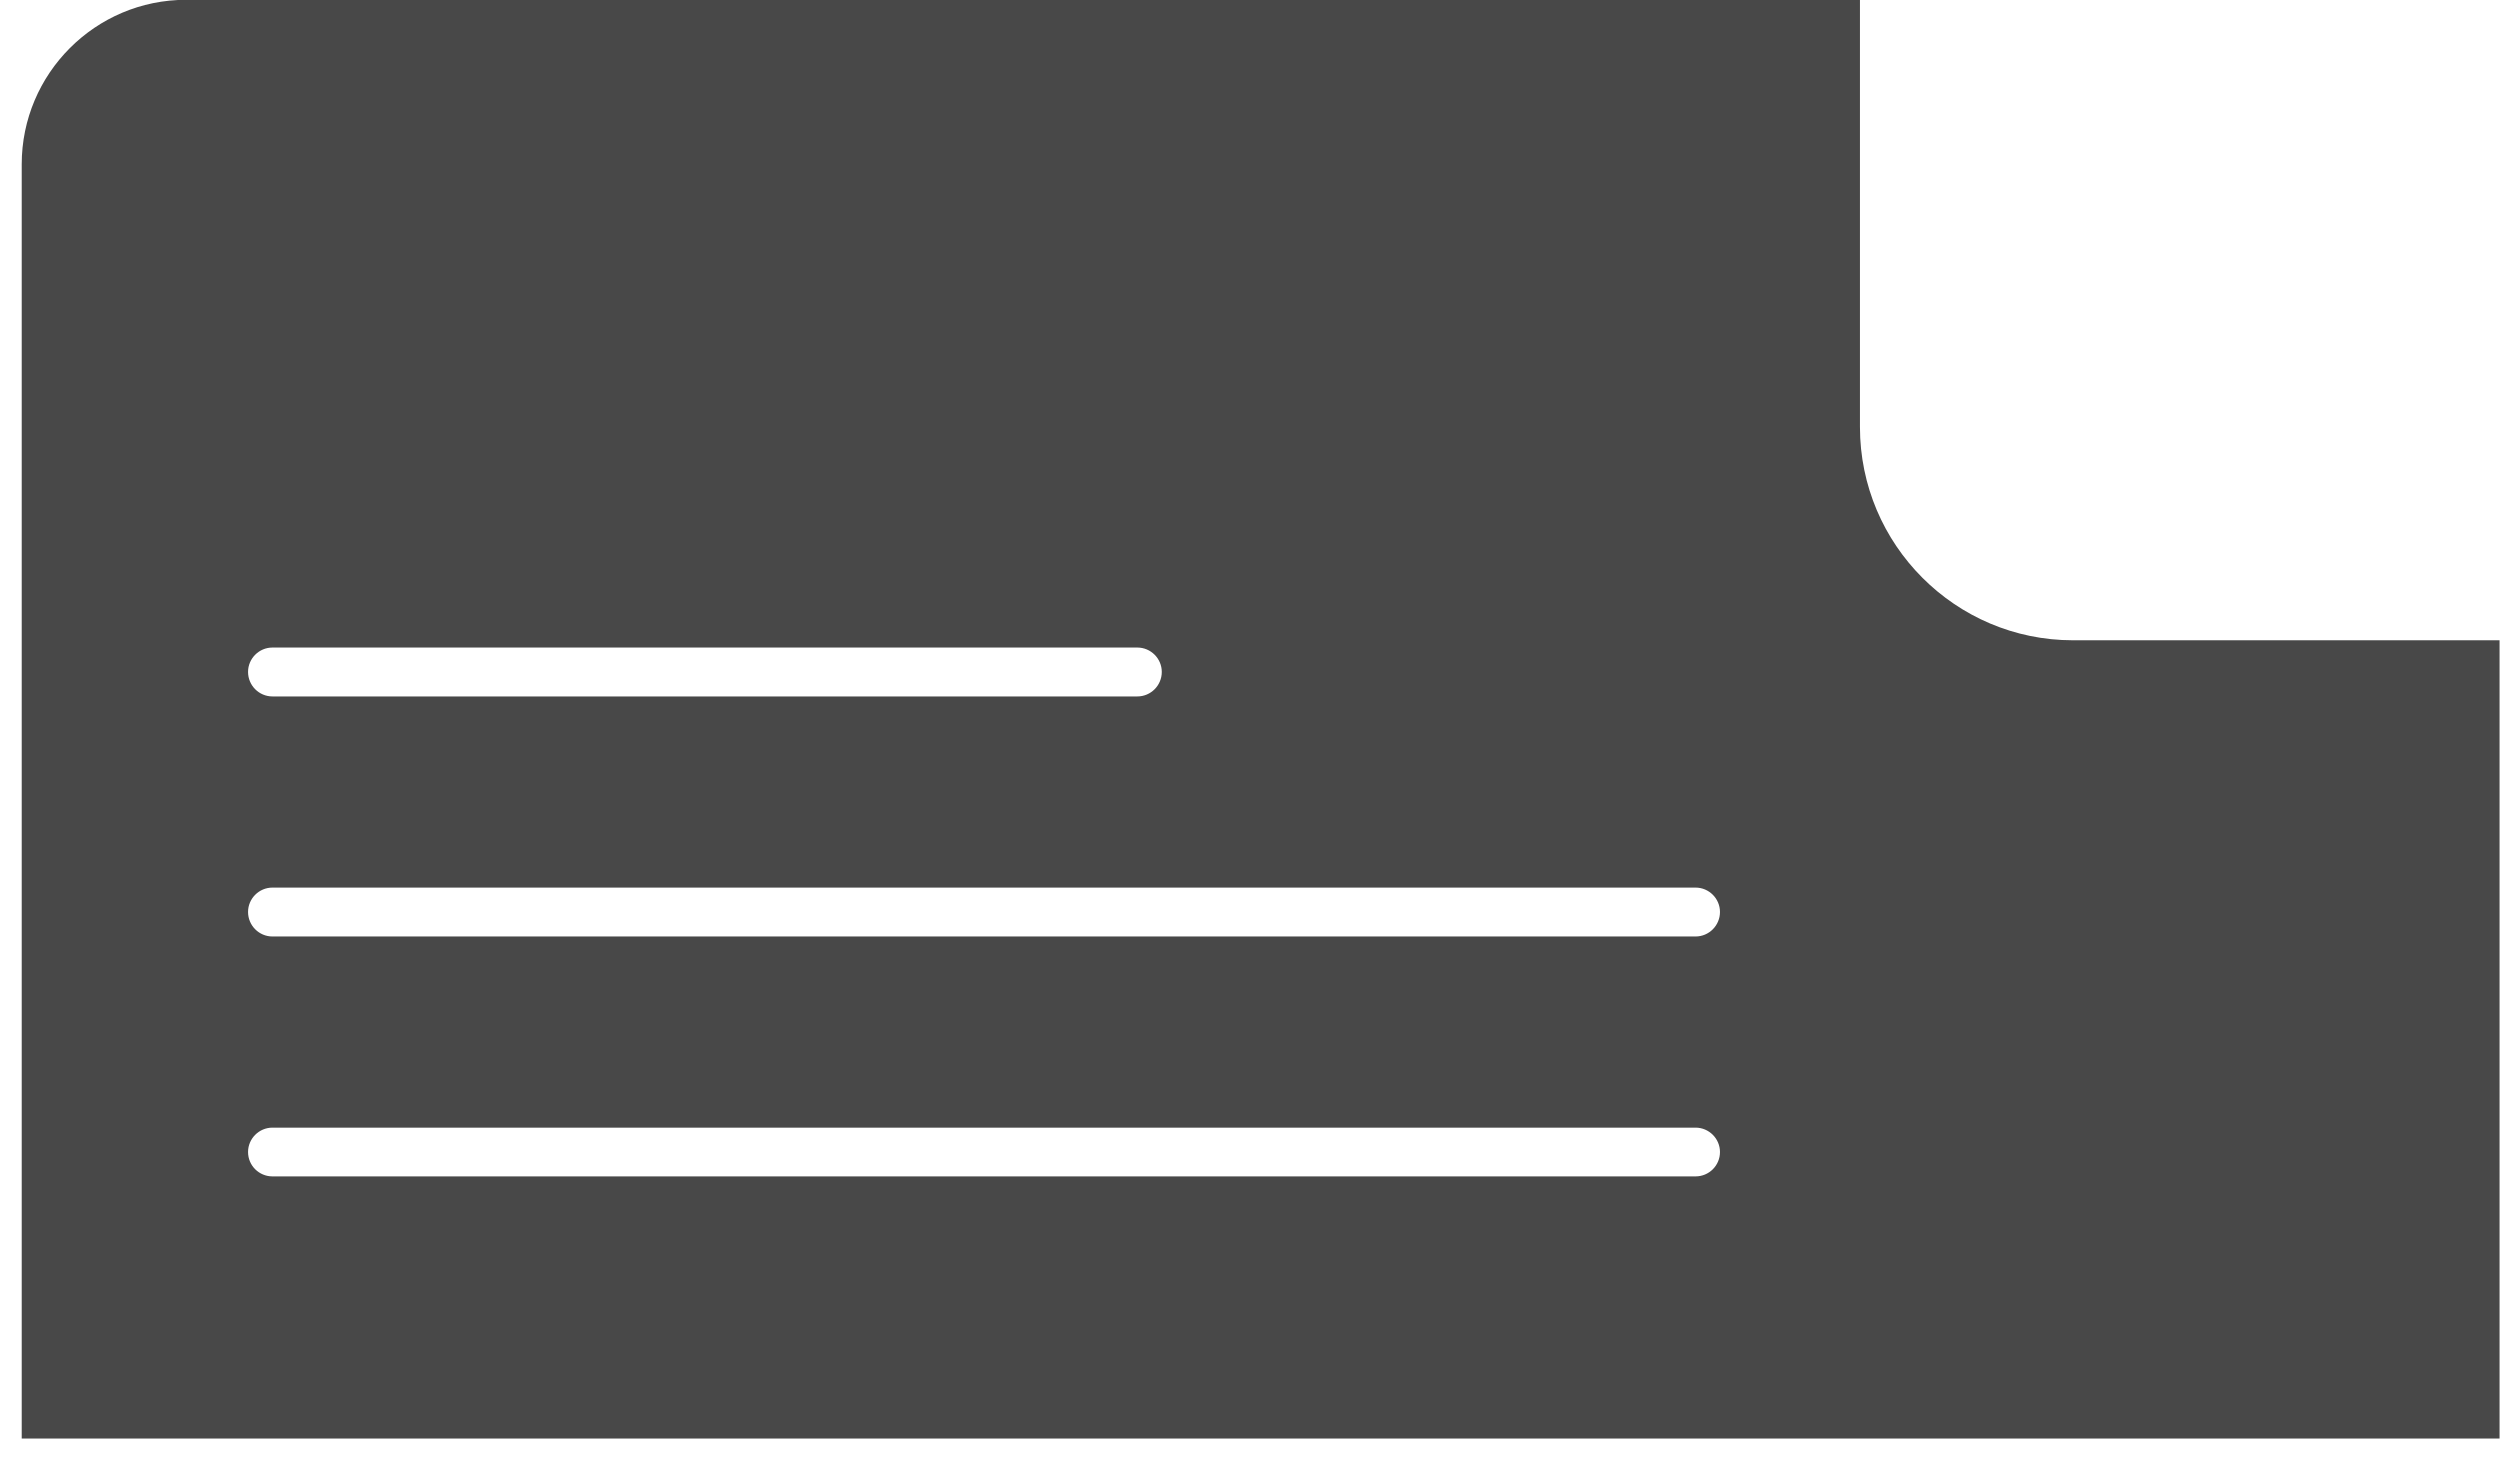 <svg width="108" height="63" viewBox="0 0 108 63" fill="none" xmlns="http://www.w3.org/2000/svg">
<path d="M89.55 27.66C84.476 27.66 80.35 23.528 80.35 18.448V-0.008H8.038C4.121 -0.008 0.938 3.182 0.938 7.098V62.144H107.981V27.66H89.55ZM11.769 27.974H49.136C49.714 27.974 50.189 28.448 50.189 29.027C50.189 29.612 49.714 30.086 49.136 30.086H11.769C11.19 30.086 10.716 29.612 10.716 29.027C10.716 28.448 11.19 27.974 11.769 27.974ZM73.25 50.82H11.769C11.19 50.82 10.716 50.352 10.716 49.767C10.716 49.188 11.19 48.714 11.769 48.714H73.25C73.829 48.714 74.303 49.188 74.303 49.767C74.303 50.352 73.829 50.82 73.25 50.82ZM73.25 40.456H11.769C11.19 40.456 10.716 39.982 10.716 39.397C10.716 38.818 11.19 38.344 11.769 38.344H73.25C73.829 38.344 74.303 38.818 74.303 39.397C74.303 39.982 73.829 40.456 73.25 40.456Z" fill="#484848"/>
</svg>
